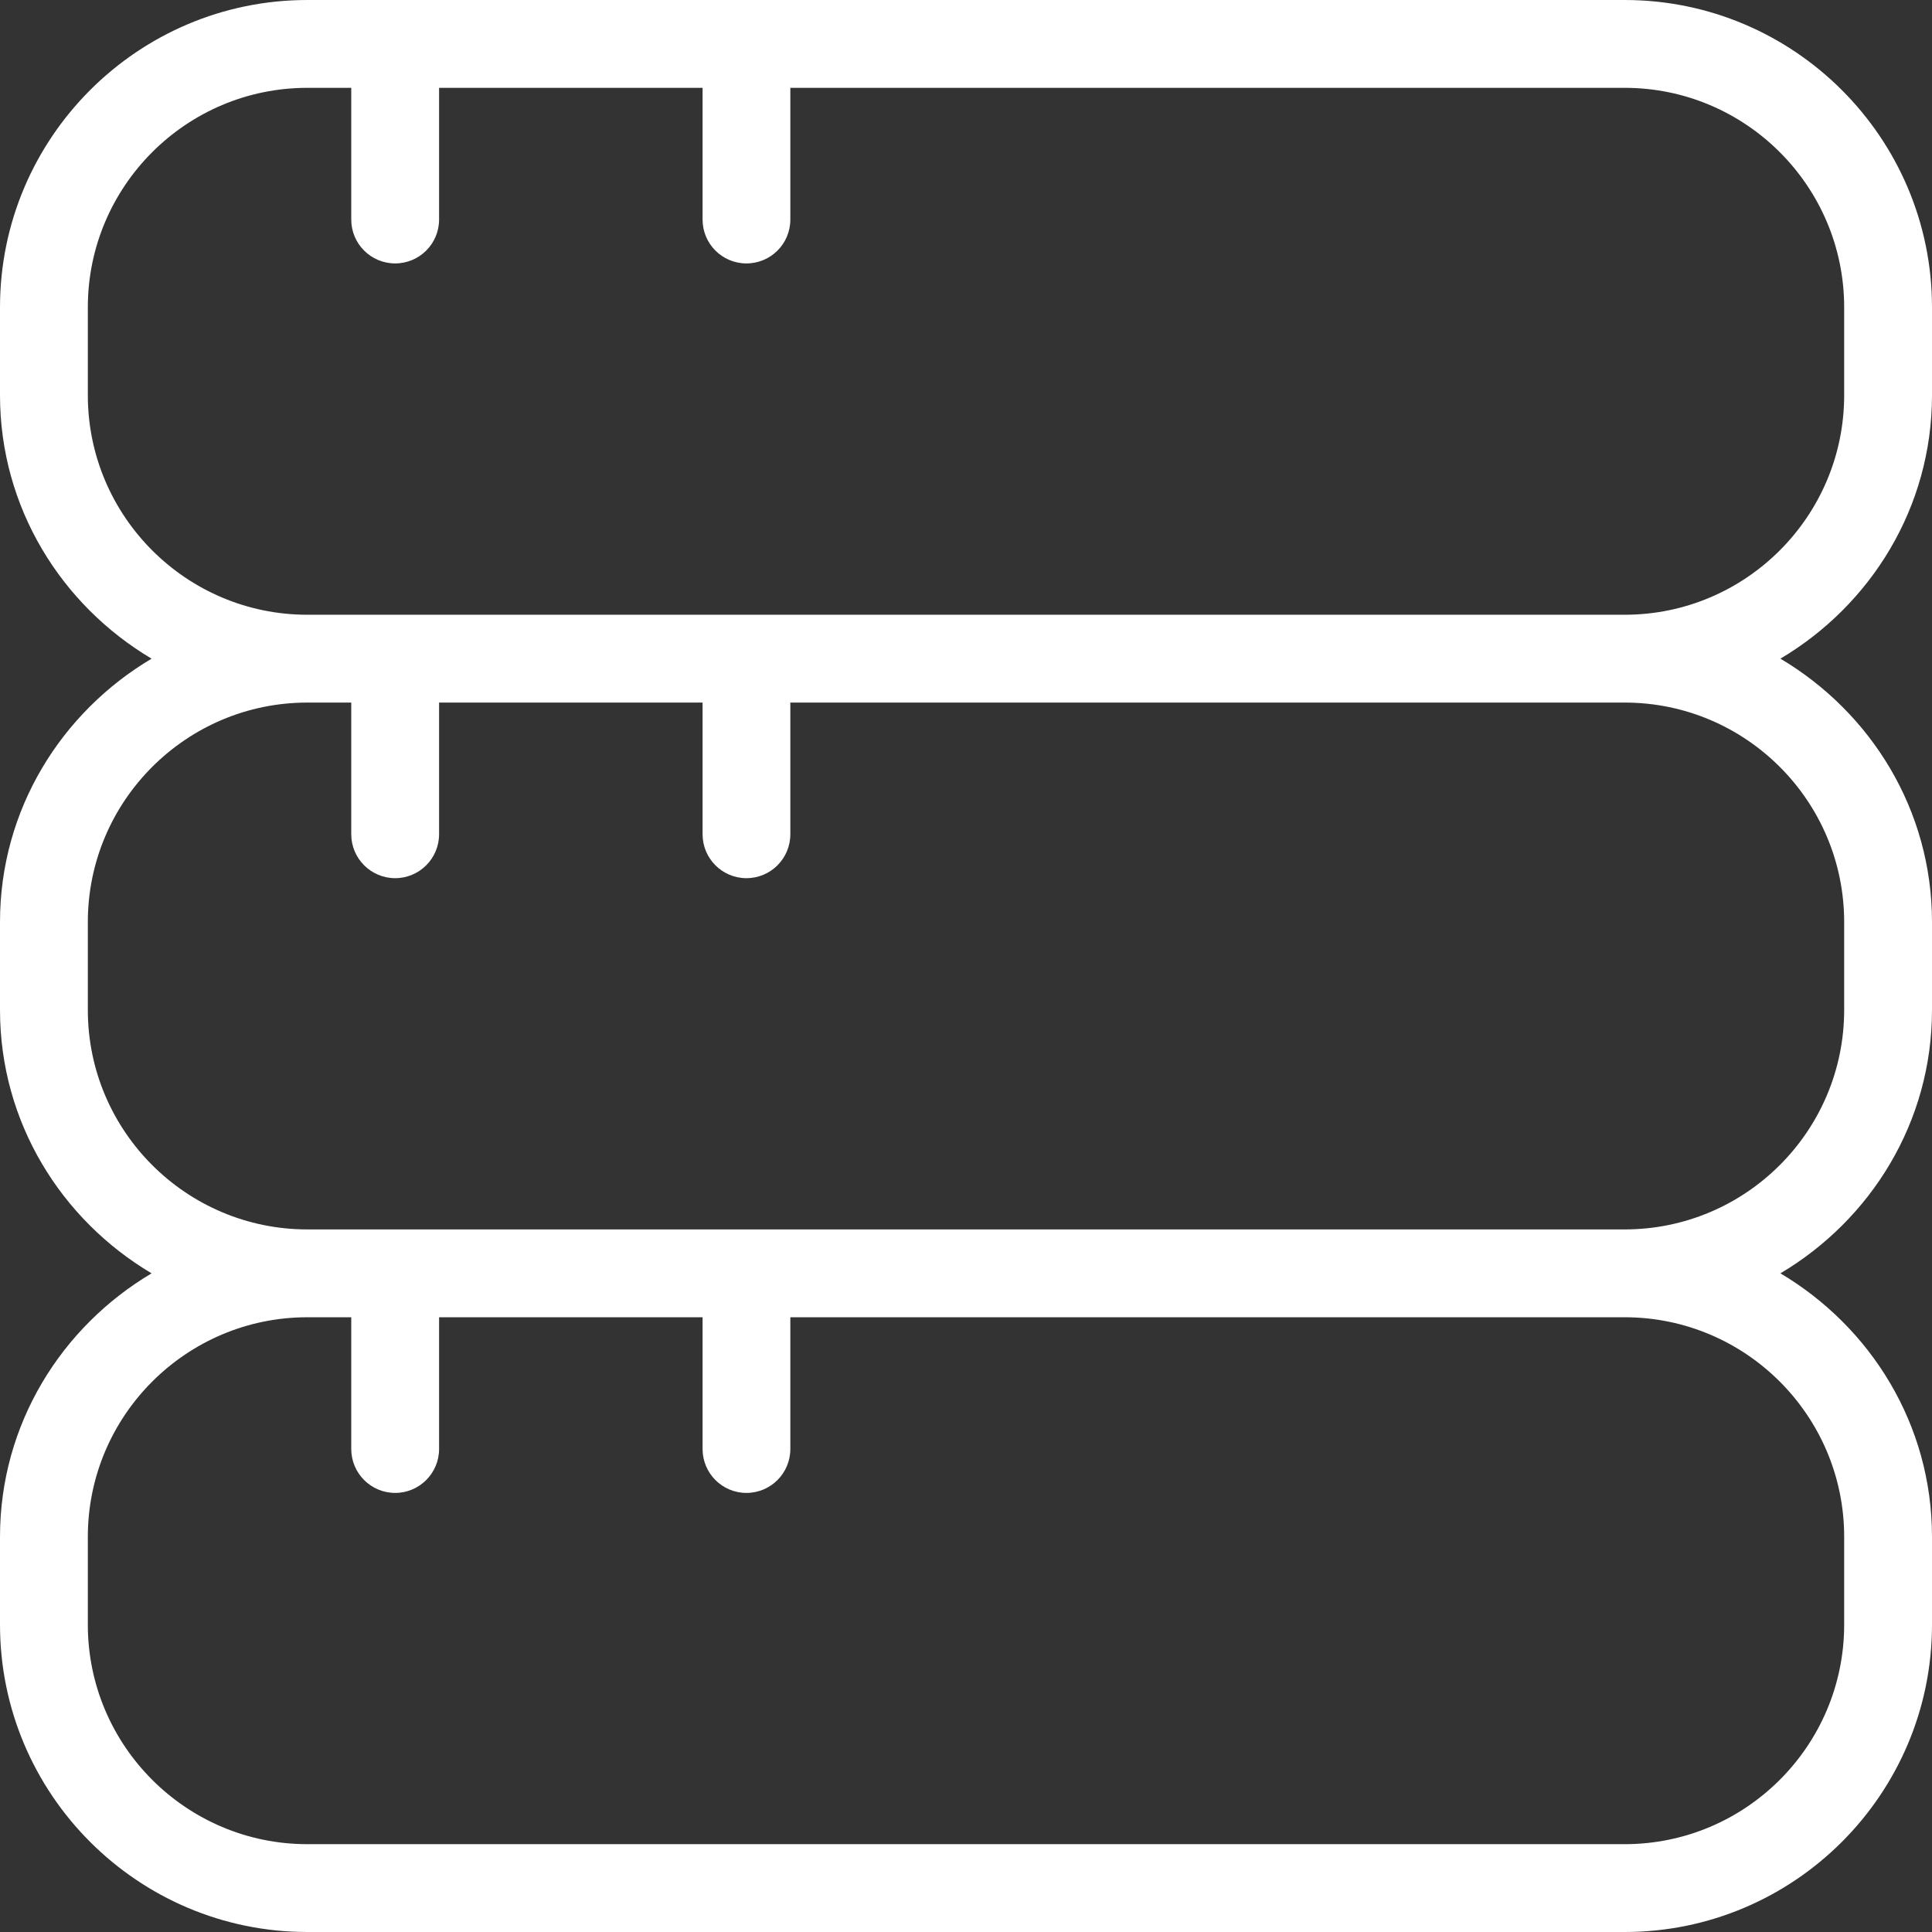 <svg xmlns="http://www.w3.org/2000/svg" xmlns:xlink="http://www.w3.org/1999/xlink" width="26px" height="26px" viewBox="0 0 26 26"><rect x="0" y="0" width="26" height="26" fill="#333333" stroke="none"/><title>database (5) copy</title><g id="Page-1" stroke="none" stroke-width="1" fill="none" fill-rule="evenodd"><g id="homepage-final" transform="translate(-1465, -2471)" fill="#FFFFFF" fill-rule="nonzero"><g id="Group-51" transform="translate(0, 1607)"><g id="Group-45" transform="translate(0, 344)"><g id="Group-38" transform="translate(1425, 0)"><g id="Group-34" transform="translate(40, 514)"><g transform="translate(0, 6)"><path d="M26,5.318 L26,4.136 C26,1.855 24.145,0 21.864,0 L4.136,0 C1.855,0 0,1.855 0,4.136 L0,5.318 C0,6.831 0.825,8.143 2.04,8.864 C0.825,9.585 0,10.896 0,12.409 L0,13.591 C0,15.104 0.825,16.415 2.04,17.136 C0.825,17.857 0,19.169 0,20.682 L0,21.864 C0,24.145 1.855,26 4.136,26 L21.864,26 C24.145,26 26,24.145 26,21.864 L26,20.682 C26,19.169 25.175,17.857 23.96,17.136 C25.175,16.415 26,15.104 26,13.591 L26,12.409 C26,10.896 25.175,9.585 23.96,8.864 C25.175,8.143 26,6.831 26,5.318 Z M24.818,20.682 L24.818,21.864 C24.818,23.493 23.493,24.818 21.864,24.818 L4.136,24.818 C2.507,24.818 1.182,23.493 1.182,21.864 L1.182,20.682 C1.182,19.052 2.507,17.727 4.136,17.727 L4.727,17.727 L4.727,19.5 C4.727,19.826 4.992,20.091 5.318,20.091 C5.644,20.091 5.909,19.826 5.909,19.5 L5.909,17.727 L9.455,17.727 L9.455,19.5 C9.455,19.826 9.719,20.091 10.045,20.091 C10.372,20.091 10.636,19.826 10.636,19.5 L10.636,17.727 L21.864,17.727 C23.493,17.727 24.818,19.052 24.818,20.682 Z M24.818,12.409 L24.818,13.591 C24.818,15.221 23.493,16.545 21.864,16.545 L4.136,16.545 C2.507,16.545 1.182,15.221 1.182,13.591 L1.182,12.409 C1.182,10.779 2.507,9.455 4.136,9.455 L4.727,9.455 L4.727,11.227 C4.727,11.553 4.992,11.818 5.318,11.818 C5.644,11.818 5.909,11.553 5.909,11.227 L5.909,9.455 L9.455,9.455 L9.455,11.227 C9.455,11.553 9.719,11.818 10.045,11.818 C10.372,11.818 10.636,11.553 10.636,11.227 L10.636,9.455 L21.864,9.455 C23.493,9.455 24.818,10.779 24.818,12.409 Z M4.136,8.273 C2.507,8.273 1.182,6.948 1.182,5.318 L1.182,4.136 C1.182,2.507 2.507,1.182 4.136,1.182 L4.727,1.182 L4.727,2.955 C4.727,3.281 4.992,3.545 5.318,3.545 C5.644,3.545 5.909,3.281 5.909,2.955 L5.909,1.182 L9.455,1.182 L9.455,2.955 C9.455,3.281 9.719,3.545 10.045,3.545 C10.372,3.545 10.636,3.281 10.636,2.955 L10.636,1.182 L21.864,1.182 C23.493,1.182 24.818,2.507 24.818,4.136 L24.818,5.318 C24.818,6.948 23.493,8.273 21.864,8.273 L4.136,8.273 Z" id="Shape"></path></g></g></g></g></g></g></g></svg>